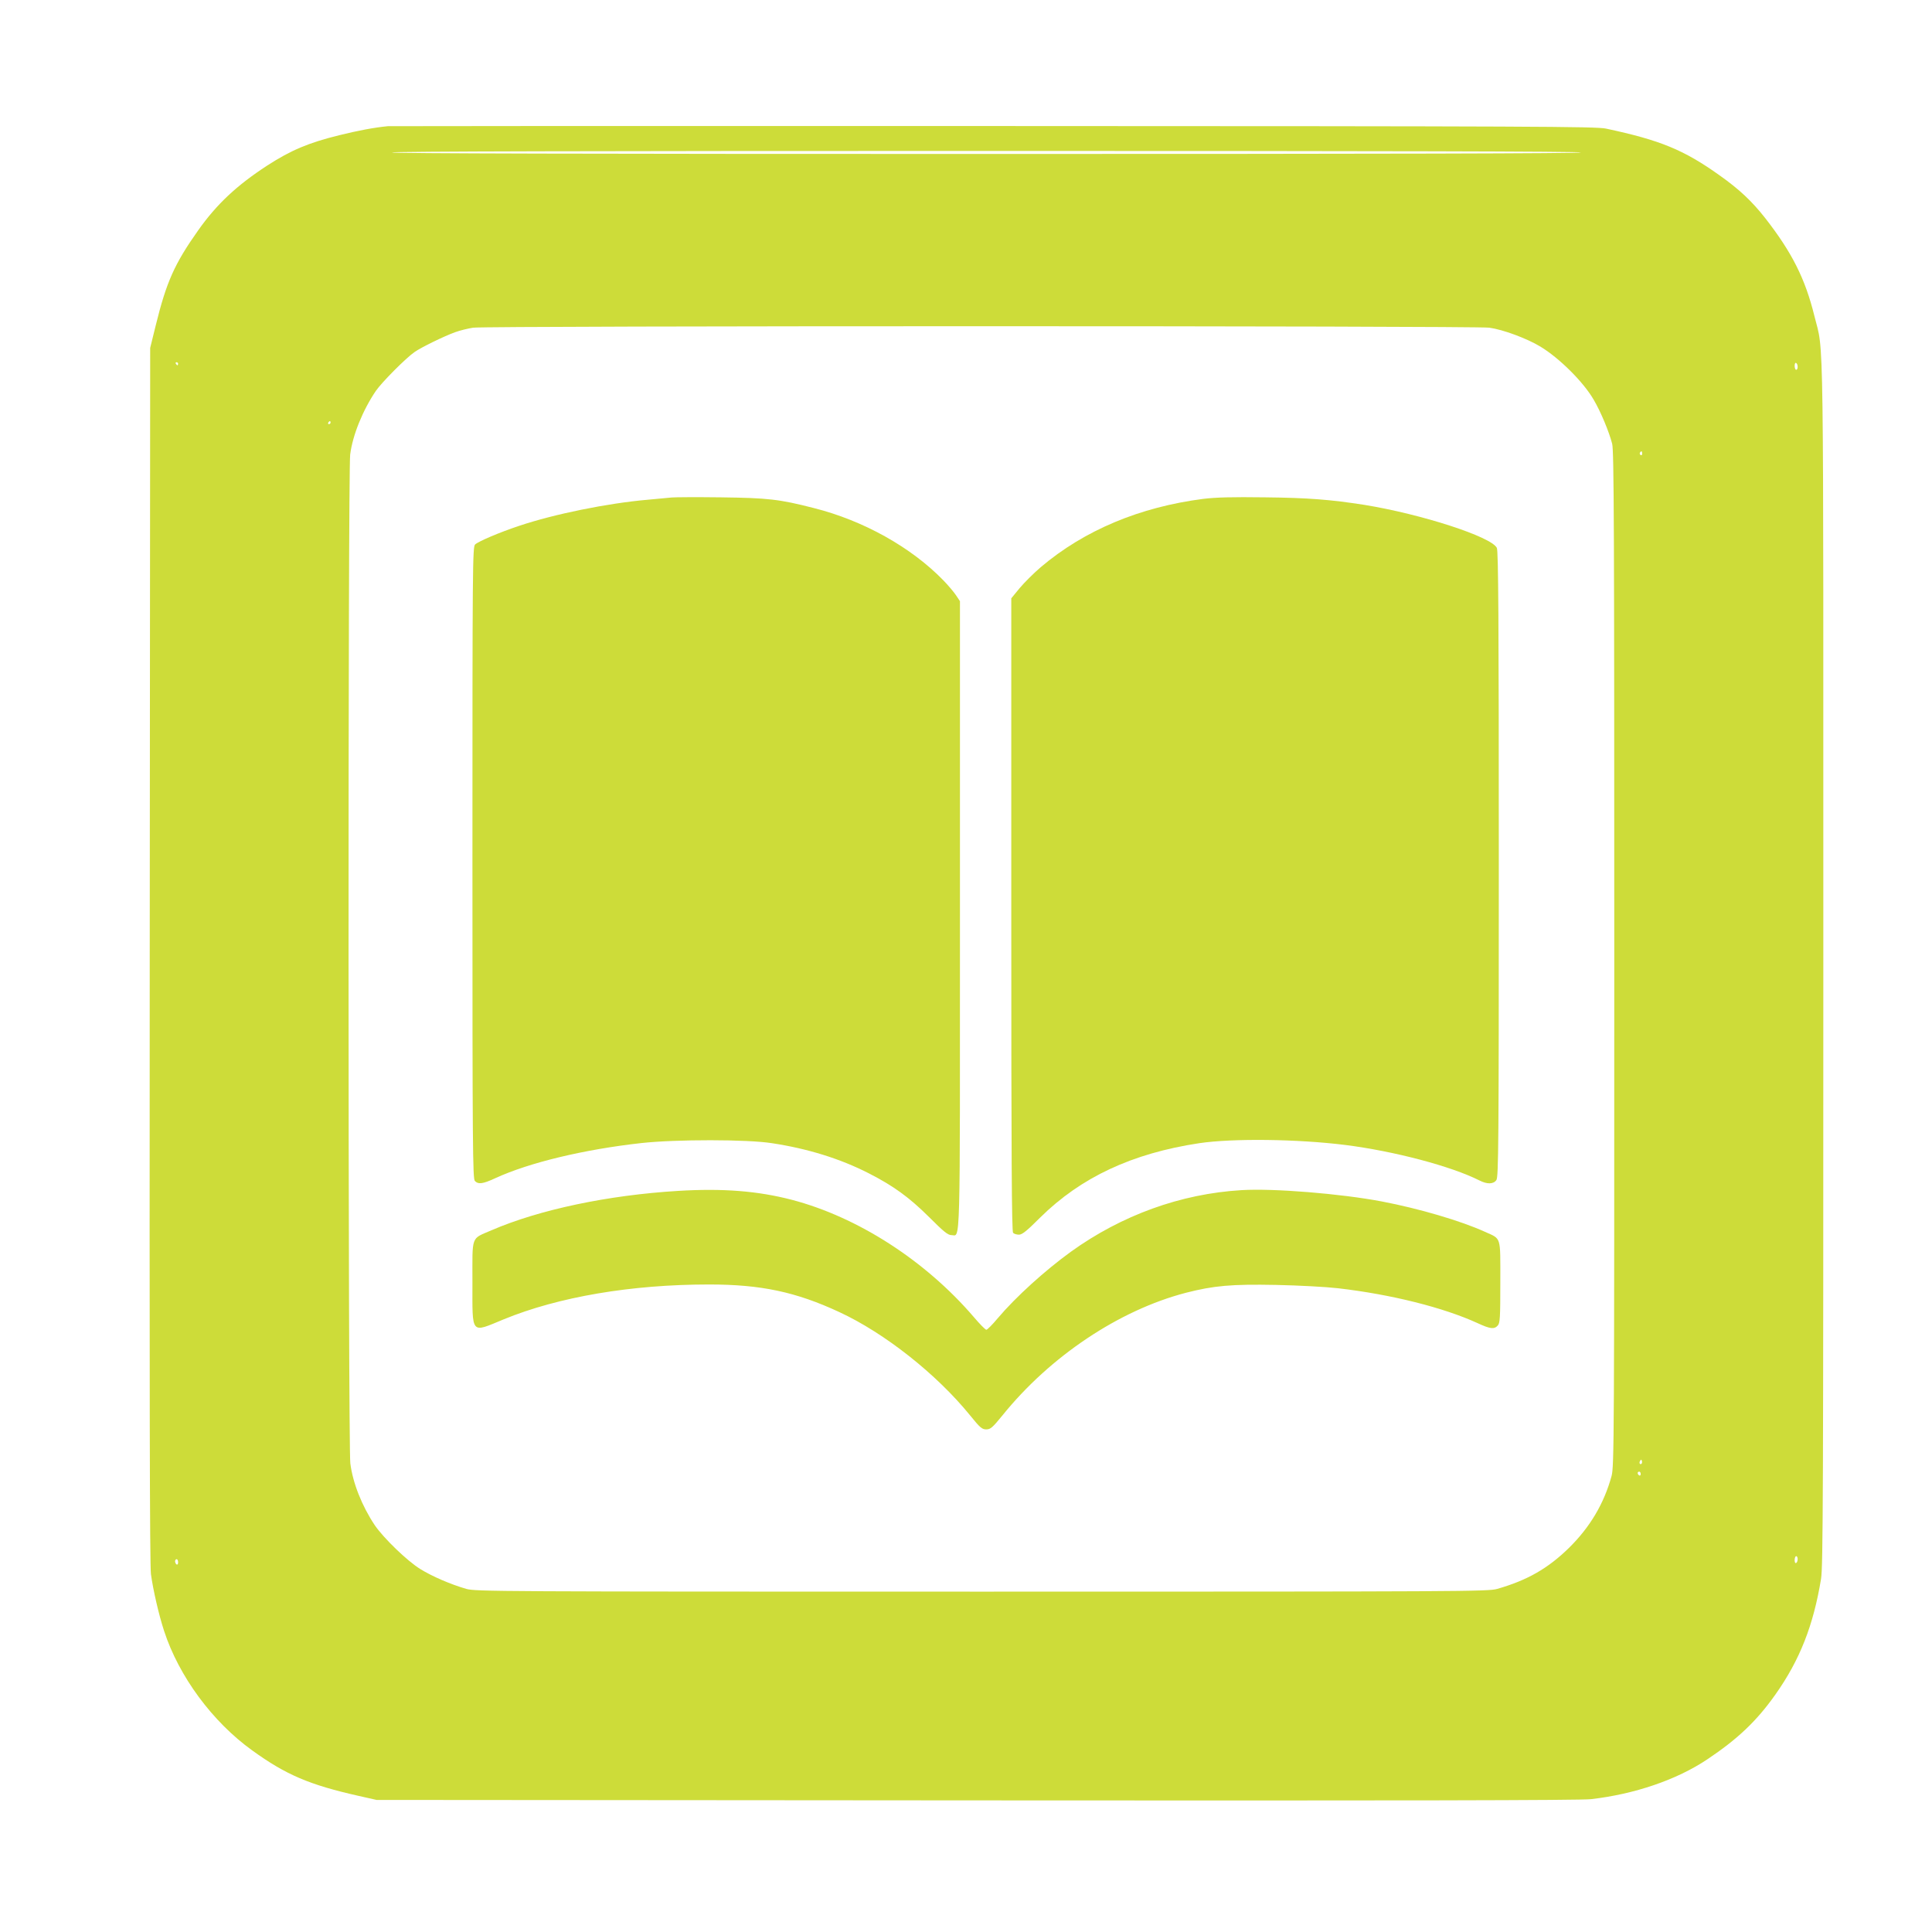 <?xml version="1.0" standalone="no"?>
<!DOCTYPE svg PUBLIC "-//W3C//DTD SVG 20010904//EN"
 "http://www.w3.org/TR/2001/REC-SVG-20010904/DTD/svg10.dtd">
<svg version="1.0" xmlns="http://www.w3.org/2000/svg"
 width="1280pt" height="1280pt" viewBox="0 0 1280 1280"
 preserveAspectRatio="xMidYMid meet">
<g transform="translate(0,1280) scale(0.1,-0.1)"
fill="#cddc39" stroke="none">
<path d="M2570 11964 c-93 -9 -197 -29 -323 -60 -203 -50 -319 -99 -477 -201
-201 -131 -334 -255 -457 -429 -157 -222 -210 -341 -281 -629 l-37 -150 -3
-4020 c-2 -2867 0 -4044 8 -4104 14 -103 52 -269 87 -376 98 -301 320 -602
584 -792 224 -162 380 -228 704 -301 l120 -27 3975 -3 c2798 -2 4003 0 4070 8
289 33 568 128 770 263 202 135 328 254 453 431 161 228 251 456 302 766 13
84 15 541 15 4080 0 4367 5 4026 -59 4286 -61 248 -149 422 -326 649 -88 112
-172 191 -302 283 -237 169 -392 233 -753 310 -68 14 -448 16 -4055 17 -2189
1 -3996 0 -4015 -1z m7905 -174 c4 -7 -1312 -10 -3940 -10 -2628 0 -3944 3
-3940 10 4 7 1328 10 3940 10 2612 0 3936 -3 3940 -10z m-608 -1161 c89 -12
249 -71 338 -125 126 -76 286 -235 354 -353 46 -78 101 -210 122 -291 12 -47
14 -561 14 -3415 0 -3178 -1 -3363 -18 -3424 -50 -183 -143 -339 -282 -476
-140 -137 -277 -215 -476 -272 -61 -17 -212 -18 -3414 -18 -3221 0 -3352 1
-3415 18 -104 30 -227 83 -306 132 -87 54 -243 205 -301 290 -85 127 -146 281
-162 410 -15 123 -16 6564 -1 6683 16 129 84 295 170 422 39 57 200 219 257
258 44 31 196 105 268 131 33 12 87 25 120 30 93 13 6636 13 6732 0z m-8687
-239 c0 -5 -2 -10 -4 -10 -3 0 -8 5 -11 10 -3 6 -1 10 4 10 6 0 11 -4 11 -10z
m10730 -21 c0 -10 -4 -19 -10 -19 -5 0 -10 12 -10 26 0 14 4 23 10 19 6 -3 10
-15 10 -26z m-9720 -369 c0 -5 -5 -10 -11 -10 -5 0 -7 5 -4 10 3 6 8 10 11 10
2 0 4 -4 4 -10z m8690 -206 c0 -8 -5 -12 -10 -9 -6 4 -8 11 -5 16 9 14 15 11
15 -7z m-4 -6691 c-10 -10 -19 5 -10 18 6 11 8 11 12 0 2 -7 1 -15 -2 -18z
m-6 -69 c0 -8 -4 -12 -10 -9 -5 3 -10 10 -10 16 0 5 5 9 10 9 6 0 10 -7 10
-16z m1040 -563 c0 -11 -4 -23 -10 -26 -6 -4 -10 5 -10 19 0 14 5 26 10 26 6
0 10 -9 10 -19z m-10730 -22 c0 -11 -4 -17 -10 -14 -5 3 -10 13 -10 21 0 8 5
14 10 14 6 0 10 -9 10 -21z"/>
<path d="M4450 9504 c-19 -2 -91 -9 -160 -15 -264 -23 -620 -95 -854 -174
-126 -42 -265 -101 -288 -122 -17 -15 -18 -126 -18 -2109 0 -1889 2 -2094 16
-2108 23 -24 53 -20 135 18 226 104 590 191 969 233 228 25 702 25 865 -1 237
-36 452 -103 640 -199 165 -84 270 -161 400 -290 98 -98 125 -120 149 -120 60
0 56 -148 56 2119 l0 2081 -26 39 c-14 21 -51 65 -82 97 -214 221 -531 398
-860 481 -230 59 -306 67 -617 71 -159 2 -306 1 -325 -1z"/>
<path d="M7973 9495 c-421 -54 -789 -208 -1077 -452 -47 -40 -110 -103 -141
-140 l-55 -67 0 -2096 c0 -1617 3 -2099 12 -2108 7 -7 24 -12 39 -12 21 0 52
25 140 113 270 267 610 426 1054 493 222 33 651 28 970 -12 322 -41 699 -140
887 -235 51 -26 93 -25 112 3 14 20 16 235 16 2093 0 1622 -3 2075 -13 2095
-36 74 -501 224 -877 285 -224 35 -373 47 -660 50 -216 3 -325 0 -407 -10z"/>
<path d="M4492 4910 c-463 -28 -919 -124 -1236 -261 -138 -60 -126 -28 -126
-344 0 -354 -14 -337 207 -246 363 149 845 231 1361 231 343 0 575 -49 863
-183 300 -139 644 -411 865 -683 67 -83 80 -94 108 -94 28 0 41 11 107 92 317
393 774 698 1216 813 184 47 301 58 598 52 150 -3 332 -13 410 -22 354 -41
699 -128 924 -231 84 -39 111 -42 134 -16 15 16 17 51 17 289 0 309 8 282
-102 332 -158 72 -436 154 -683 201 -274 52 -718 88 -930 75 -402 -24 -794
-166 -1130 -408 -170 -123 -364 -298 -485 -441 -35 -42 -69 -76 -75 -76 -7 0
-44 38 -84 85 -321 374 -769 662 -1205 776 -227 59 -457 77 -754 59z"/>
</g>
</svg>
